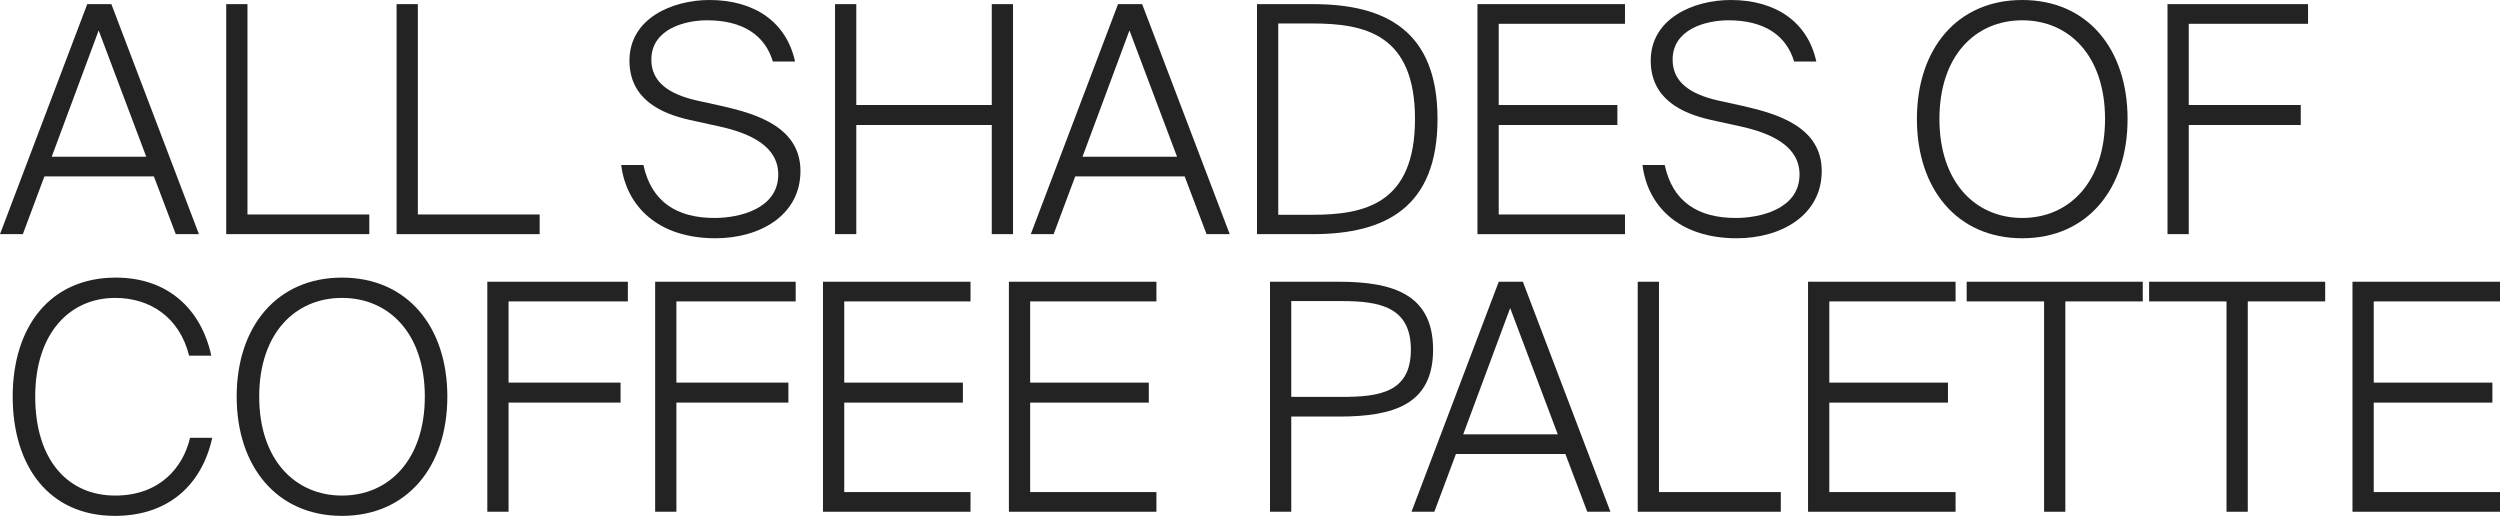 <?xml version="1.0" encoding="UTF-8"?> <svg xmlns="http://www.w3.org/2000/svg" id="_Слой_1" data-name="Слой 1" viewBox="0 0 630.39 130.08"> <defs> <style> .cls-1 { fill: #232323; stroke-width: 0px; } </style> </defs> <path class="cls-1" d="m22,1.04h6.08l22.08,58h-5.84l-5.52-14.56H11.2l-5.44,14.56H0L22,1.04Zm-8.96,38.48h23.84L24.88,7.68l-11.84,31.84Z"></path> <path class="cls-1" d="m62.4,54.08h30.72v4.96h-36.08V1.04h5.36v53.04Z"></path> <path class="cls-1" d="m105.36,54.08h30.72v4.96h-36.08V1.04h5.36v53.04Z"></path> <path class="cls-1" d="m178.88,0c11.44,0,19.44,5.6,21.6,15.52h-5.6c-2-6.72-7.68-10.4-16.56-10.4-5.84,0-14.08,2.32-14.08,9.92,0,5.84,4.72,8.72,11.2,10.24l6.88,1.52c8.32,1.92,19.52,5.2,19.52,16.32s-10.16,16.96-21.44,16.96c-14.48,0-22.48-8.08-23.76-18.48h5.6c2,9.28,8.4,13.36,17.92,13.36,6.32,0,16.08-2.32,16.08-10.96,0-7.04-6.88-10.4-15.04-12.16l-7.28-1.6c-7.6-1.68-15.2-5.44-15.2-14.96,0-10.64,10.8-15.28,20.16-15.28Z"></path> <path class="cls-1" d="m255.44,1.04v58h-5.36v-27.52h-34.16v27.52h-5.36V1.04h5.36v25.44h34.16V1.04h5.36Z"></path> <path class="cls-1" d="m281.92,1.04h6.08l22.08,58h-5.84l-5.52-14.56h-27.6l-5.44,14.56h-5.76L281.92,1.04Zm-8.96,38.48h23.84l-12-31.84-11.84,31.84Z"></path> <path class="cls-1" d="m331.04,1.04c18.48,0,31.44,6.8,31.44,28.96s-12.96,29.04-31.44,29.04h-14.08V1.04h14.08Zm-.16,4.88h-8.56v48.24h8.56c13.2,0,25.92-2.72,25.92-24.16s-12.72-24.08-25.92-24.08Z"></path> <path class="cls-1" d="m372.55,1.04h37.2v4.96h-31.84v20.48h29.92v5.04h-29.92v22.56h31.84v4.96h-37.2V1.04Z"></path> <path class="cls-1" d="m436.4,0c11.44,0,19.44,5.6,21.6,15.52h-5.6c-2-6.72-7.68-10.4-16.56-10.4-5.84,0-14.08,2.32-14.08,9.92,0,5.84,4.72,8.72,11.2,10.24l6.88,1.52c8.32,1.92,19.52,5.2,19.52,16.32s-10.16,16.96-21.44,16.96c-14.48,0-22.48-8.08-23.76-18.48h5.6c2,9.28,8.4,13.36,17.92,13.36,6.32,0,16.08-2.32,16.08-10.96,0-7.04-6.88-10.4-15.04-12.16l-7.28-1.6c-7.6-1.68-15.2-5.44-15.2-14.96,0-10.64,10.8-15.28,20.16-15.28Z"></path> <path class="cls-1" d="m509.92,60.08c-16.4,0-26.56-12.4-26.56-30.08S493.51,0,509.92,0s26.56,12.32,26.56,30-10.16,30.08-26.56,30.08Zm0-5.12c11.84,0,20.88-9.04,20.88-24.96s-9.04-24.88-20.88-24.88-20.88,8.96-20.88,24.88,9.04,24.96,20.88,24.96Z"></path> <path class="cls-1" d="m546.55,1.04h35.44v4.96h-30.08v20.48h28.24v5.04h-28.24v27.52h-5.36V1.04Z"></path> <path class="cls-1" d="m53.52,110.4c-2.56,11.6-10.8,19.68-24.56,19.68-16.64,0-25.76-12.56-25.76-30.08s9.36-30,26-30c13.12,0,21.52,7.92,24.08,19.68h-5.6c-2.4-9.68-9.84-14.56-18.64-14.56-11.44,0-20.16,8.88-20.16,24.88s8.24,24.96,20.16,24.96c11.2,0,17.12-7.04,18.88-14.56h5.6Z"></path> <path class="cls-1" d="m86.24,130.08c-16.4,0-26.56-12.4-26.56-30.08s10.16-30,26.56-30,26.56,12.32,26.56,30-10.16,30.08-26.56,30.08Zm0-5.12c11.84,0,20.88-9.04,20.88-24.96s-9.04-24.88-20.88-24.88-20.88,8.96-20.88,24.88,9.04,24.96,20.88,24.96Z"></path> <path class="cls-1" d="m122.88,71.04h35.44v4.96h-30.08v20.48h28.24v5.04h-28.24v27.52h-5.36v-58Z"></path> <path class="cls-1" d="m165.2,71.04h35.44v4.96h-30.08v20.48h28.24v5.04h-28.24v27.52h-5.36v-58Z"></path> <path class="cls-1" d="m207.52,71.04h37.2v4.96h-31.84v20.48h29.92v5.04h-29.92v22.56h31.84v4.96h-37.2v-58Z"></path> <path class="cls-1" d="m254.4,71.04h37.2v4.96h-31.84v20.48h29.92v5.04h-29.92v22.56h31.84v4.96h-37.2v-58Z"></path> <path class="cls-1" d="m337.6,71.04c13.84,0,23.76,3.28,23.76,17.12s-9.92,16.88-23.76,16.88h-12v24h-5.36v-58h17.36Zm-12,4.88v24.16h12.72c9.52,0,17.44-1.12,17.44-11.92s-7.92-12.24-17.44-12.24h-12.72Z"></path> <path class="cls-1" d="m377.92,71.04h6.08l22.08,58h-5.84l-5.52-14.56h-27.6l-5.44,14.56h-5.76l22-58Zm-8.96,38.48h23.84l-12-31.84-11.84,31.84Z"></path> <path class="cls-1" d="m418.32,124.08h30.72v4.96h-36.08v-58h5.36v53.04Z"></path> <path class="cls-1" d="m455.91,71.04h37.2v4.96h-31.84v20.48h29.92v5.04h-29.92v22.56h31.84v4.96h-37.2v-58Z"></path> <path class="cls-1" d="m515.43,76h-19.52v-4.96h44.4v4.96h-19.52v53.04h-5.36v-53.04Z"></path> <path class="cls-1" d="m561.43,76h-19.52v-4.96h44.4v4.96h-19.52v53.04h-5.36v-53.04Z"></path> <path class="cls-1" d="m593.19,71.04h37.2v4.96h-31.84v20.48h29.92v5.04h-29.92v22.56h31.84v4.96h-37.2v-58Z"></path> </svg> 